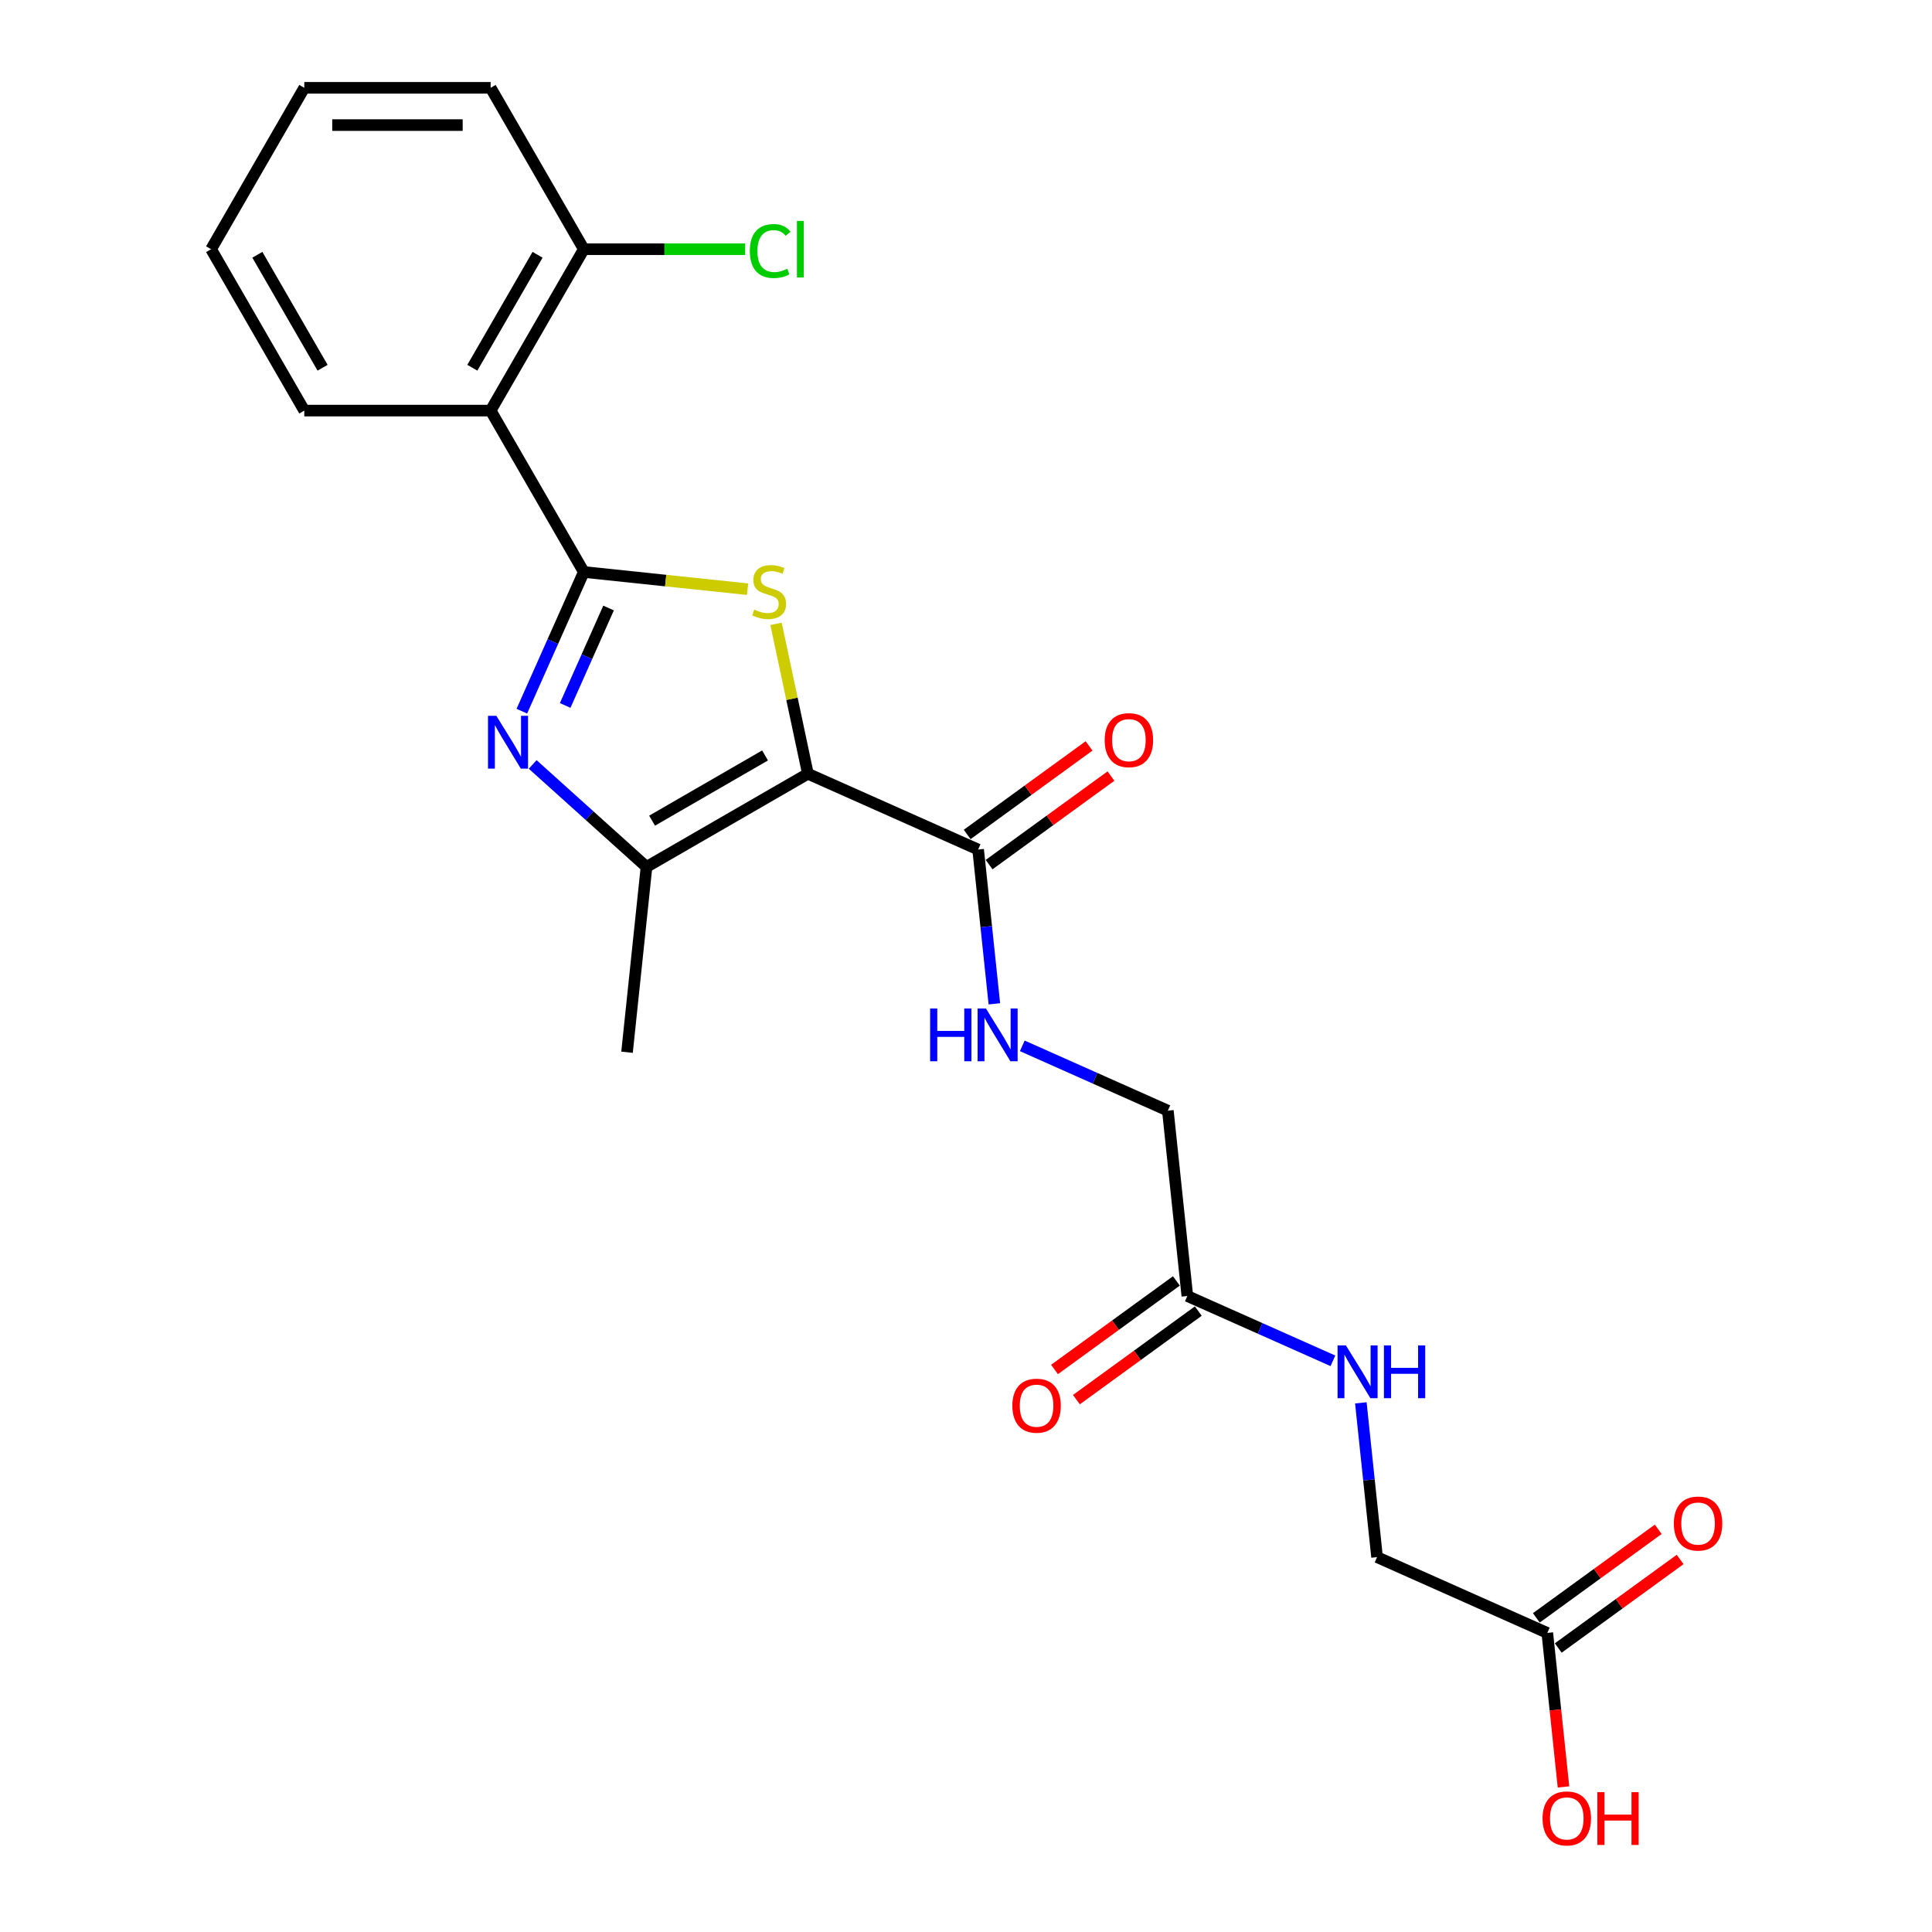 <?xml version='1.0' encoding='iso-8859-1'?>
<svg version='1.1' baseProfile='full'
              xmlns='http://www.w3.org/2000/svg'
                      xmlns:rdkit='http://www.rdkit.org/xml'
                      xmlns:xlink='http://www.w3.org/1999/xlink'
                  xml:space='preserve'
width='1000px' height='1000px' viewBox='0 0 1000 1000'>
<!-- END OF HEADER -->
<rect style='opacity:1.0;fill:#FFFFFF;stroke:none' width='1000' height='1000' x='0' y='0'> </rect>
<path class='bond-1' d='M 418.164,400.487 L 409.918,361.695' style='fill:none;fill-rule:evenodd;stroke:#000000;stroke-width:6px;stroke-linecap:butt;stroke-linejoin:miter;stroke-opacity:1' />
<path class='bond-1' d='M 409.918,361.695 L 401.673,322.903' style='fill:none;fill-rule:evenodd;stroke:#CCCC00;stroke-width:6px;stroke-linecap:butt;stroke-linejoin:miter;stroke-opacity:1' />
<path class='bond-3' d='M 418.164,400.487 L 334.63,448.716' style='fill:none;fill-rule:evenodd;stroke:#000000;stroke-width:6px;stroke-linecap:butt;stroke-linejoin:miter;stroke-opacity:1' />
<path class='bond-3' d='M 395.988,391.015 L 337.514,424.775' style='fill:none;fill-rule:evenodd;stroke:#000000;stroke-width:6px;stroke-linecap:butt;stroke-linejoin:miter;stroke-opacity:1' />
<path class='bond-5' d='M 418.164,400.487 L 506.281,439.72' style='fill:none;fill-rule:evenodd;stroke:#000000;stroke-width:6px;stroke-linecap:butt;stroke-linejoin:miter;stroke-opacity:1' />
<path class='bond-0' d='M 302.181,296.056 L 344.56,300.51' style='fill:none;fill-rule:evenodd;stroke:#000000;stroke-width:6px;stroke-linecap:butt;stroke-linejoin:miter;stroke-opacity:1' />
<path class='bond-0' d='M 344.56,300.51 L 386.94,304.965' style='fill:none;fill-rule:evenodd;stroke:#CCCC00;stroke-width:6px;stroke-linecap:butt;stroke-linejoin:miter;stroke-opacity:1' />
<path class='bond-4' d='M 302.181,296.056 L 253.953,212.522' style='fill:none;fill-rule:evenodd;stroke:#000000;stroke-width:6px;stroke-linecap:butt;stroke-linejoin:miter;stroke-opacity:1' />
<path class='bond-23' d='M 302.181,296.056 L 286.142,332.08' style='fill:none;fill-rule:evenodd;stroke:#000000;stroke-width:6px;stroke-linecap:butt;stroke-linejoin:miter;stroke-opacity:1' />
<path class='bond-23' d='M 286.142,332.08 L 270.103,368.104' style='fill:none;fill-rule:evenodd;stroke:#0000FF;stroke-width:6px;stroke-linecap:butt;stroke-linejoin:miter;stroke-opacity:1' />
<path class='bond-23' d='M 314.993,314.71 L 303.766,339.927' style='fill:none;fill-rule:evenodd;stroke:#000000;stroke-width:6px;stroke-linecap:butt;stroke-linejoin:miter;stroke-opacity:1' />
<path class='bond-23' d='M 303.766,339.927 L 292.539,365.143' style='fill:none;fill-rule:evenodd;stroke:#0000FF;stroke-width:6px;stroke-linecap:butt;stroke-linejoin:miter;stroke-opacity:1' />
<path class='bond-2' d='M 275.72,395.673 L 305.175,422.194' style='fill:none;fill-rule:evenodd;stroke:#0000FF;stroke-width:6px;stroke-linecap:butt;stroke-linejoin:miter;stroke-opacity:1' />
<path class='bond-2' d='M 305.175,422.194 L 334.63,448.716' style='fill:none;fill-rule:evenodd;stroke:#000000;stroke-width:6px;stroke-linecap:butt;stroke-linejoin:miter;stroke-opacity:1' />
<path class='bond-18' d='M 334.63,448.716 L 324.548,544.644' style='fill:none;fill-rule:evenodd;stroke:#000000;stroke-width:6px;stroke-linecap:butt;stroke-linejoin:miter;stroke-opacity:1' />
<path class='bond-9' d='M 253.953,212.522 L 302.181,128.988' style='fill:none;fill-rule:evenodd;stroke:#000000;stroke-width:6px;stroke-linecap:butt;stroke-linejoin:miter;stroke-opacity:1' />
<path class='bond-9' d='M 244.48,190.347 L 278.24,131.873' style='fill:none;fill-rule:evenodd;stroke:#000000;stroke-width:6px;stroke-linecap:butt;stroke-linejoin:miter;stroke-opacity:1' />
<path class='bond-19' d='M 253.953,212.522 L 157.496,212.522' style='fill:none;fill-rule:evenodd;stroke:#000000;stroke-width:6px;stroke-linecap:butt;stroke-linejoin:miter;stroke-opacity:1' />
<path class='bond-6' d='M 506.281,439.72 L 510.478,479.649' style='fill:none;fill-rule:evenodd;stroke:#000000;stroke-width:6px;stroke-linecap:butt;stroke-linejoin:miter;stroke-opacity:1' />
<path class='bond-6' d='M 510.478,479.649 L 514.675,519.578' style='fill:none;fill-rule:evenodd;stroke:#0000FF;stroke-width:6px;stroke-linecap:butt;stroke-linejoin:miter;stroke-opacity:1' />
<path class='bond-11' d='M 511.951,447.523 L 543.493,424.607' style='fill:none;fill-rule:evenodd;stroke:#000000;stroke-width:6px;stroke-linecap:butt;stroke-linejoin:miter;stroke-opacity:1' />
<path class='bond-11' d='M 543.493,424.607 L 575.035,401.69' style='fill:none;fill-rule:evenodd;stroke:#FF0000;stroke-width:6px;stroke-linecap:butt;stroke-linejoin:miter;stroke-opacity:1' />
<path class='bond-11' d='M 500.612,431.916 L 532.154,409' style='fill:none;fill-rule:evenodd;stroke:#000000;stroke-width:6px;stroke-linecap:butt;stroke-linejoin:miter;stroke-opacity:1' />
<path class='bond-11' d='M 532.154,409 L 563.696,386.083' style='fill:none;fill-rule:evenodd;stroke:#FF0000;stroke-width:6px;stroke-linecap:butt;stroke-linejoin:miter;stroke-opacity:1' />
<path class='bond-14' d='M 529.135,541.334 L 566.808,558.107' style='fill:none;fill-rule:evenodd;stroke:#0000FF;stroke-width:6px;stroke-linecap:butt;stroke-linejoin:miter;stroke-opacity:1' />
<path class='bond-14' d='M 566.808,558.107 L 604.481,574.881' style='fill:none;fill-rule:evenodd;stroke:#000000;stroke-width:6px;stroke-linecap:butt;stroke-linejoin:miter;stroke-opacity:1' />
<path class='bond-7' d='M 614.564,670.809 L 604.481,574.881' style='fill:none;fill-rule:evenodd;stroke:#000000;stroke-width:6px;stroke-linecap:butt;stroke-linejoin:miter;stroke-opacity:1' />
<path class='bond-10' d='M 614.564,670.809 L 652.237,687.582' style='fill:none;fill-rule:evenodd;stroke:#000000;stroke-width:6px;stroke-linecap:butt;stroke-linejoin:miter;stroke-opacity:1' />
<path class='bond-10' d='M 652.237,687.582 L 689.911,704.355' style='fill:none;fill-rule:evenodd;stroke:#0000FF;stroke-width:6px;stroke-linecap:butt;stroke-linejoin:miter;stroke-opacity:1' />
<path class='bond-12' d='M 608.894,663.005 L 577.352,685.922' style='fill:none;fill-rule:evenodd;stroke:#000000;stroke-width:6px;stroke-linecap:butt;stroke-linejoin:miter;stroke-opacity:1' />
<path class='bond-12' d='M 577.352,685.922 L 545.81,708.839' style='fill:none;fill-rule:evenodd;stroke:#FF0000;stroke-width:6px;stroke-linecap:butt;stroke-linejoin:miter;stroke-opacity:1' />
<path class='bond-12' d='M 620.233,678.612 L 588.691,701.529' style='fill:none;fill-rule:evenodd;stroke:#000000;stroke-width:6px;stroke-linecap:butt;stroke-linejoin:miter;stroke-opacity:1' />
<path class='bond-12' d='M 588.691,701.529 L 557.149,724.446' style='fill:none;fill-rule:evenodd;stroke:#FF0000;stroke-width:6px;stroke-linecap:butt;stroke-linejoin:miter;stroke-opacity:1' />
<path class='bond-8' d='M 800.881,845.202 L 712.764,805.969' style='fill:none;fill-rule:evenodd;stroke:#000000;stroke-width:6px;stroke-linecap:butt;stroke-linejoin:miter;stroke-opacity:1' />
<path class='bond-13' d='M 806.551,853.005 L 838.093,830.089' style='fill:none;fill-rule:evenodd;stroke:#000000;stroke-width:6px;stroke-linecap:butt;stroke-linejoin:miter;stroke-opacity:1' />
<path class='bond-13' d='M 838.093,830.089 L 869.635,807.172' style='fill:none;fill-rule:evenodd;stroke:#FF0000;stroke-width:6px;stroke-linecap:butt;stroke-linejoin:miter;stroke-opacity:1' />
<path class='bond-13' d='M 795.212,837.398 L 826.754,814.482' style='fill:none;fill-rule:evenodd;stroke:#000000;stroke-width:6px;stroke-linecap:butt;stroke-linejoin:miter;stroke-opacity:1' />
<path class='bond-13' d='M 826.754,814.482 L 858.296,791.565' style='fill:none;fill-rule:evenodd;stroke:#FF0000;stroke-width:6px;stroke-linecap:butt;stroke-linejoin:miter;stroke-opacity:1' />
<path class='bond-17' d='M 800.881,845.202 L 805.07,885.054' style='fill:none;fill-rule:evenodd;stroke:#000000;stroke-width:6px;stroke-linecap:butt;stroke-linejoin:miter;stroke-opacity:1' />
<path class='bond-17' d='M 805.07,885.054 L 809.259,924.906' style='fill:none;fill-rule:evenodd;stroke:#FF0000;stroke-width:6px;stroke-linecap:butt;stroke-linejoin:miter;stroke-opacity:1' />
<path class='bond-16' d='M 302.181,128.988 L 343.937,128.988' style='fill:none;fill-rule:evenodd;stroke:#000000;stroke-width:6px;stroke-linecap:butt;stroke-linejoin:miter;stroke-opacity:1' />
<path class='bond-16' d='M 343.937,128.988 L 385.693,128.988' style='fill:none;fill-rule:evenodd;stroke:#00CC00;stroke-width:6px;stroke-linecap:butt;stroke-linejoin:miter;stroke-opacity:1' />
<path class='bond-20' d='M 302.181,128.988 L 253.953,45.455' style='fill:none;fill-rule:evenodd;stroke:#000000;stroke-width:6px;stroke-linecap:butt;stroke-linejoin:miter;stroke-opacity:1' />
<path class='bond-15' d='M 704.37,726.111 L 708.567,766.04' style='fill:none;fill-rule:evenodd;stroke:#0000FF;stroke-width:6px;stroke-linecap:butt;stroke-linejoin:miter;stroke-opacity:1' />
<path class='bond-15' d='M 708.567,766.04 L 712.764,805.969' style='fill:none;fill-rule:evenodd;stroke:#000000;stroke-width:6px;stroke-linecap:butt;stroke-linejoin:miter;stroke-opacity:1' />
<path class='bond-21' d='M 157.496,212.522 L 109.268,128.988' style='fill:none;fill-rule:evenodd;stroke:#000000;stroke-width:6px;stroke-linecap:butt;stroke-linejoin:miter;stroke-opacity:1' />
<path class='bond-21' d='M 166.969,190.347 L 133.209,131.873' style='fill:none;fill-rule:evenodd;stroke:#000000;stroke-width:6px;stroke-linecap:butt;stroke-linejoin:miter;stroke-opacity:1' />
<path class='bond-24' d='M 253.953,45.455 L 157.496,45.455' style='fill:none;fill-rule:evenodd;stroke:#000000;stroke-width:6px;stroke-linecap:butt;stroke-linejoin:miter;stroke-opacity:1' />
<path class='bond-24' d='M 239.484,64.746 L 171.965,64.746' style='fill:none;fill-rule:evenodd;stroke:#000000;stroke-width:6px;stroke-linecap:butt;stroke-linejoin:miter;stroke-opacity:1' />
<path class='bond-22' d='M 109.268,128.988 L 157.496,45.455' style='fill:none;fill-rule:evenodd;stroke:#000000;stroke-width:6px;stroke-linecap:butt;stroke-linejoin:miter;stroke-opacity:1' />
<path  class='atom-2' d='M 390.393 315.514
Q 390.702 315.63, 391.975 316.17
Q 393.248 316.71, 394.637 317.058
Q 396.065 317.366, 397.454 317.366
Q 400.039 317.366, 401.543 316.132
Q 403.048 314.858, 403.048 312.659
Q 403.048 311.154, 402.276 310.228
Q 401.543 309.302, 400.386 308.801
Q 399.228 308.299, 397.299 307.721
Q 394.869 306.987, 393.402 306.293
Q 391.975 305.599, 390.933 304.132
Q 389.93 302.666, 389.93 300.197
Q 389.93 296.763, 392.245 294.641
Q 394.598 292.519, 399.228 292.519
Q 402.392 292.519, 405.98 294.024
L 405.093 296.995
Q 401.813 295.644, 399.344 295.644
Q 396.682 295.644, 395.216 296.763
Q 393.75 297.843, 393.788 299.734
Q 393.788 301.2, 394.521 302.087
Q 395.293 302.975, 396.373 303.476
Q 397.492 303.978, 399.344 304.557
Q 401.813 305.328, 403.28 306.1
Q 404.746 306.872, 405.787 308.454
Q 406.868 309.997, 406.868 312.659
Q 406.868 316.44, 404.321 318.485
Q 401.813 320.491, 397.608 320.491
Q 395.177 320.491, 393.325 319.951
Q 391.512 319.45, 389.351 318.562
L 390.393 315.514
' fill='#CCCC00'/>
<path  class='atom-3' d='M 256.911 370.515
L 265.862 384.984
Q 266.749 386.412, 268.177 388.997
Q 269.604 391.582, 269.681 391.736
L 269.681 370.515
L 273.308 370.515
L 273.308 397.832
L 269.566 397.832
L 259.959 382.013
Q 258.84 380.161, 257.644 378.039
Q 256.486 375.917, 256.139 375.261
L 256.139 397.832
L 252.589 397.832
L 252.589 370.515
L 256.911 370.515
' fill='#0000FF'/>
<path  class='atom-7' d='M 481.427 521.99
L 485.131 521.99
L 485.131 533.603
L 499.098 533.603
L 499.098 521.99
L 502.802 521.99
L 502.802 549.306
L 499.098 549.306
L 499.098 536.69
L 485.131 536.69
L 485.131 549.306
L 481.427 549.306
L 481.427 521.99
' fill='#0000FF'/>
<path  class='atom-7' d='M 510.326 521.99
L 519.277 536.458
Q 520.164 537.886, 521.592 540.471
Q 523.019 543.056, 523.097 543.21
L 523.097 521.99
L 526.723 521.99
L 526.723 549.306
L 522.981 549.306
L 513.374 533.488
Q 512.255 531.636, 511.059 529.514
Q 509.901 527.391, 509.554 526.736
L 509.554 549.306
L 506.004 549.306
L 506.004 521.99
L 510.326 521.99
' fill='#0000FF'/>
<path  class='atom-11' d='M 696.643 696.383
L 705.594 710.851
Q 706.482 712.279, 707.909 714.864
Q 709.337 717.449, 709.414 717.603
L 709.414 696.383
L 713.041 696.383
L 713.041 723.7
L 709.298 723.7
L 699.691 707.881
Q 698.572 706.029, 697.376 703.907
Q 696.219 701.785, 695.872 701.129
L 695.872 723.7
L 692.322 723.7
L 692.322 696.383
L 696.643 696.383
' fill='#0000FF'/>
<path  class='atom-11' d='M 716.32 696.383
L 720.024 696.383
L 720.024 707.996
L 733.991 707.996
L 733.991 696.383
L 737.695 696.383
L 737.695 723.7
L 733.991 723.7
L 733.991 711.083
L 720.024 711.083
L 720.024 723.7
L 716.32 723.7
L 716.32 696.383
' fill='#0000FF'/>
<path  class='atom-12' d='M 571.777 383.101
Q 571.777 376.542, 575.018 372.877
Q 578.259 369.212, 584.316 369.212
Q 590.374 369.212, 593.615 372.877
Q 596.856 376.542, 596.856 383.101
Q 596.856 389.738, 593.576 393.519
Q 590.297 397.261, 584.316 397.261
Q 578.298 397.261, 575.018 393.519
Q 571.777 389.776, 571.777 383.101
M 584.316 394.175
Q 588.483 394.175, 590.721 391.397
Q 592.998 388.58, 592.998 383.101
Q 592.998 377.738, 590.721 375.038
Q 588.483 372.298, 584.316 372.298
Q 580.15 372.298, 577.873 374.999
Q 575.635 377.7, 575.635 383.101
Q 575.635 388.619, 577.873 391.397
Q 580.15 394.175, 584.316 394.175
' fill='#FF0000'/>
<path  class='atom-13' d='M 523.989 727.582
Q 523.989 721.023, 527.23 717.357
Q 530.471 713.692, 536.529 713.692
Q 542.586 713.692, 545.827 717.357
Q 549.068 721.023, 549.068 727.582
Q 549.068 734.218, 545.789 737.999
Q 542.509 741.742, 536.529 741.742
Q 530.51 741.742, 527.23 737.999
Q 523.989 734.257, 523.989 727.582
M 536.529 738.655
Q 540.696 738.655, 542.934 735.877
Q 545.21 733.061, 545.21 727.582
Q 545.21 722.219, 542.934 719.518
Q 540.696 716.779, 536.529 716.779
Q 532.362 716.779, 530.086 719.479
Q 527.848 722.18, 527.848 727.582
Q 527.848 733.099, 530.086 735.877
Q 532.362 738.655, 536.529 738.655
' fill='#FF0000'/>
<path  class='atom-14' d='M 866.377 788.583
Q 866.377 782.024, 869.618 778.359
Q 872.859 774.694, 878.916 774.694
Q 884.974 774.694, 888.215 778.359
Q 891.456 782.024, 891.456 788.583
Q 891.456 795.22, 888.176 799.001
Q 884.897 802.743, 878.916 802.743
Q 872.897 802.743, 869.618 799.001
Q 866.377 795.258, 866.377 788.583
M 878.916 799.657
Q 883.083 799.657, 885.321 796.879
Q 887.597 794.062, 887.597 788.583
Q 887.597 783.22, 885.321 780.52
Q 883.083 777.78, 878.916 777.78
Q 874.749 777.78, 872.473 780.481
Q 870.235 783.182, 870.235 788.583
Q 870.235 794.101, 872.473 796.879
Q 874.749 799.657, 878.916 799.657
' fill='#FF0000'/>
<path  class='atom-17' d='M 388.105 129.934
Q 388.105 123.143, 391.269 119.594
Q 394.471 116.005, 400.528 116.005
Q 406.161 116.005, 409.171 119.979
L 406.624 122.063
Q 404.425 119.169, 400.528 119.169
Q 396.4 119.169, 394.201 121.947
Q 392.04 124.686, 392.04 129.934
Q 392.04 135.335, 394.278 138.113
Q 396.554 140.891, 400.953 140.891
Q 403.962 140.891, 407.473 139.078
L 408.554 141.971
Q 407.126 142.897, 404.965 143.438
Q 402.805 143.978, 400.413 143.978
Q 394.471 143.978, 391.269 140.351
Q 388.105 136.724, 388.105 129.934
' fill='#00CC00'/>
<path  class='atom-17' d='M 412.489 114.346
L 416.039 114.346
L 416.039 143.631
L 412.489 143.631
L 412.489 114.346
' fill='#00CC00'/>
<path  class='atom-18' d='M 798.424 941.207
Q 798.424 934.648, 801.665 930.983
Q 804.906 927.318, 810.964 927.318
Q 817.021 927.318, 820.262 930.983
Q 823.503 934.648, 823.503 941.207
Q 823.503 947.844, 820.224 951.625
Q 816.944 955.367, 810.964 955.367
Q 804.945 955.367, 801.665 951.625
Q 798.424 947.882, 798.424 941.207
M 810.964 952.281
Q 815.131 952.281, 817.369 949.503
Q 819.645 946.686, 819.645 941.207
Q 819.645 935.844, 817.369 933.144
Q 815.131 930.404, 810.964 930.404
Q 806.797 930.404, 804.52 933.105
Q 802.283 935.806, 802.283 941.207
Q 802.283 946.725, 804.52 949.503
Q 806.797 952.281, 810.964 952.281
' fill='#FF0000'/>
<path  class='atom-18' d='M 826.783 927.626
L 830.487 927.626
L 830.487 939.24
L 844.454 939.24
L 844.454 927.626
L 848.157 927.626
L 848.157 954.943
L 844.454 954.943
L 844.454 942.326
L 830.487 942.326
L 830.487 954.943
L 826.783 954.943
L 826.783 927.626
' fill='#FF0000'/>
</svg>
